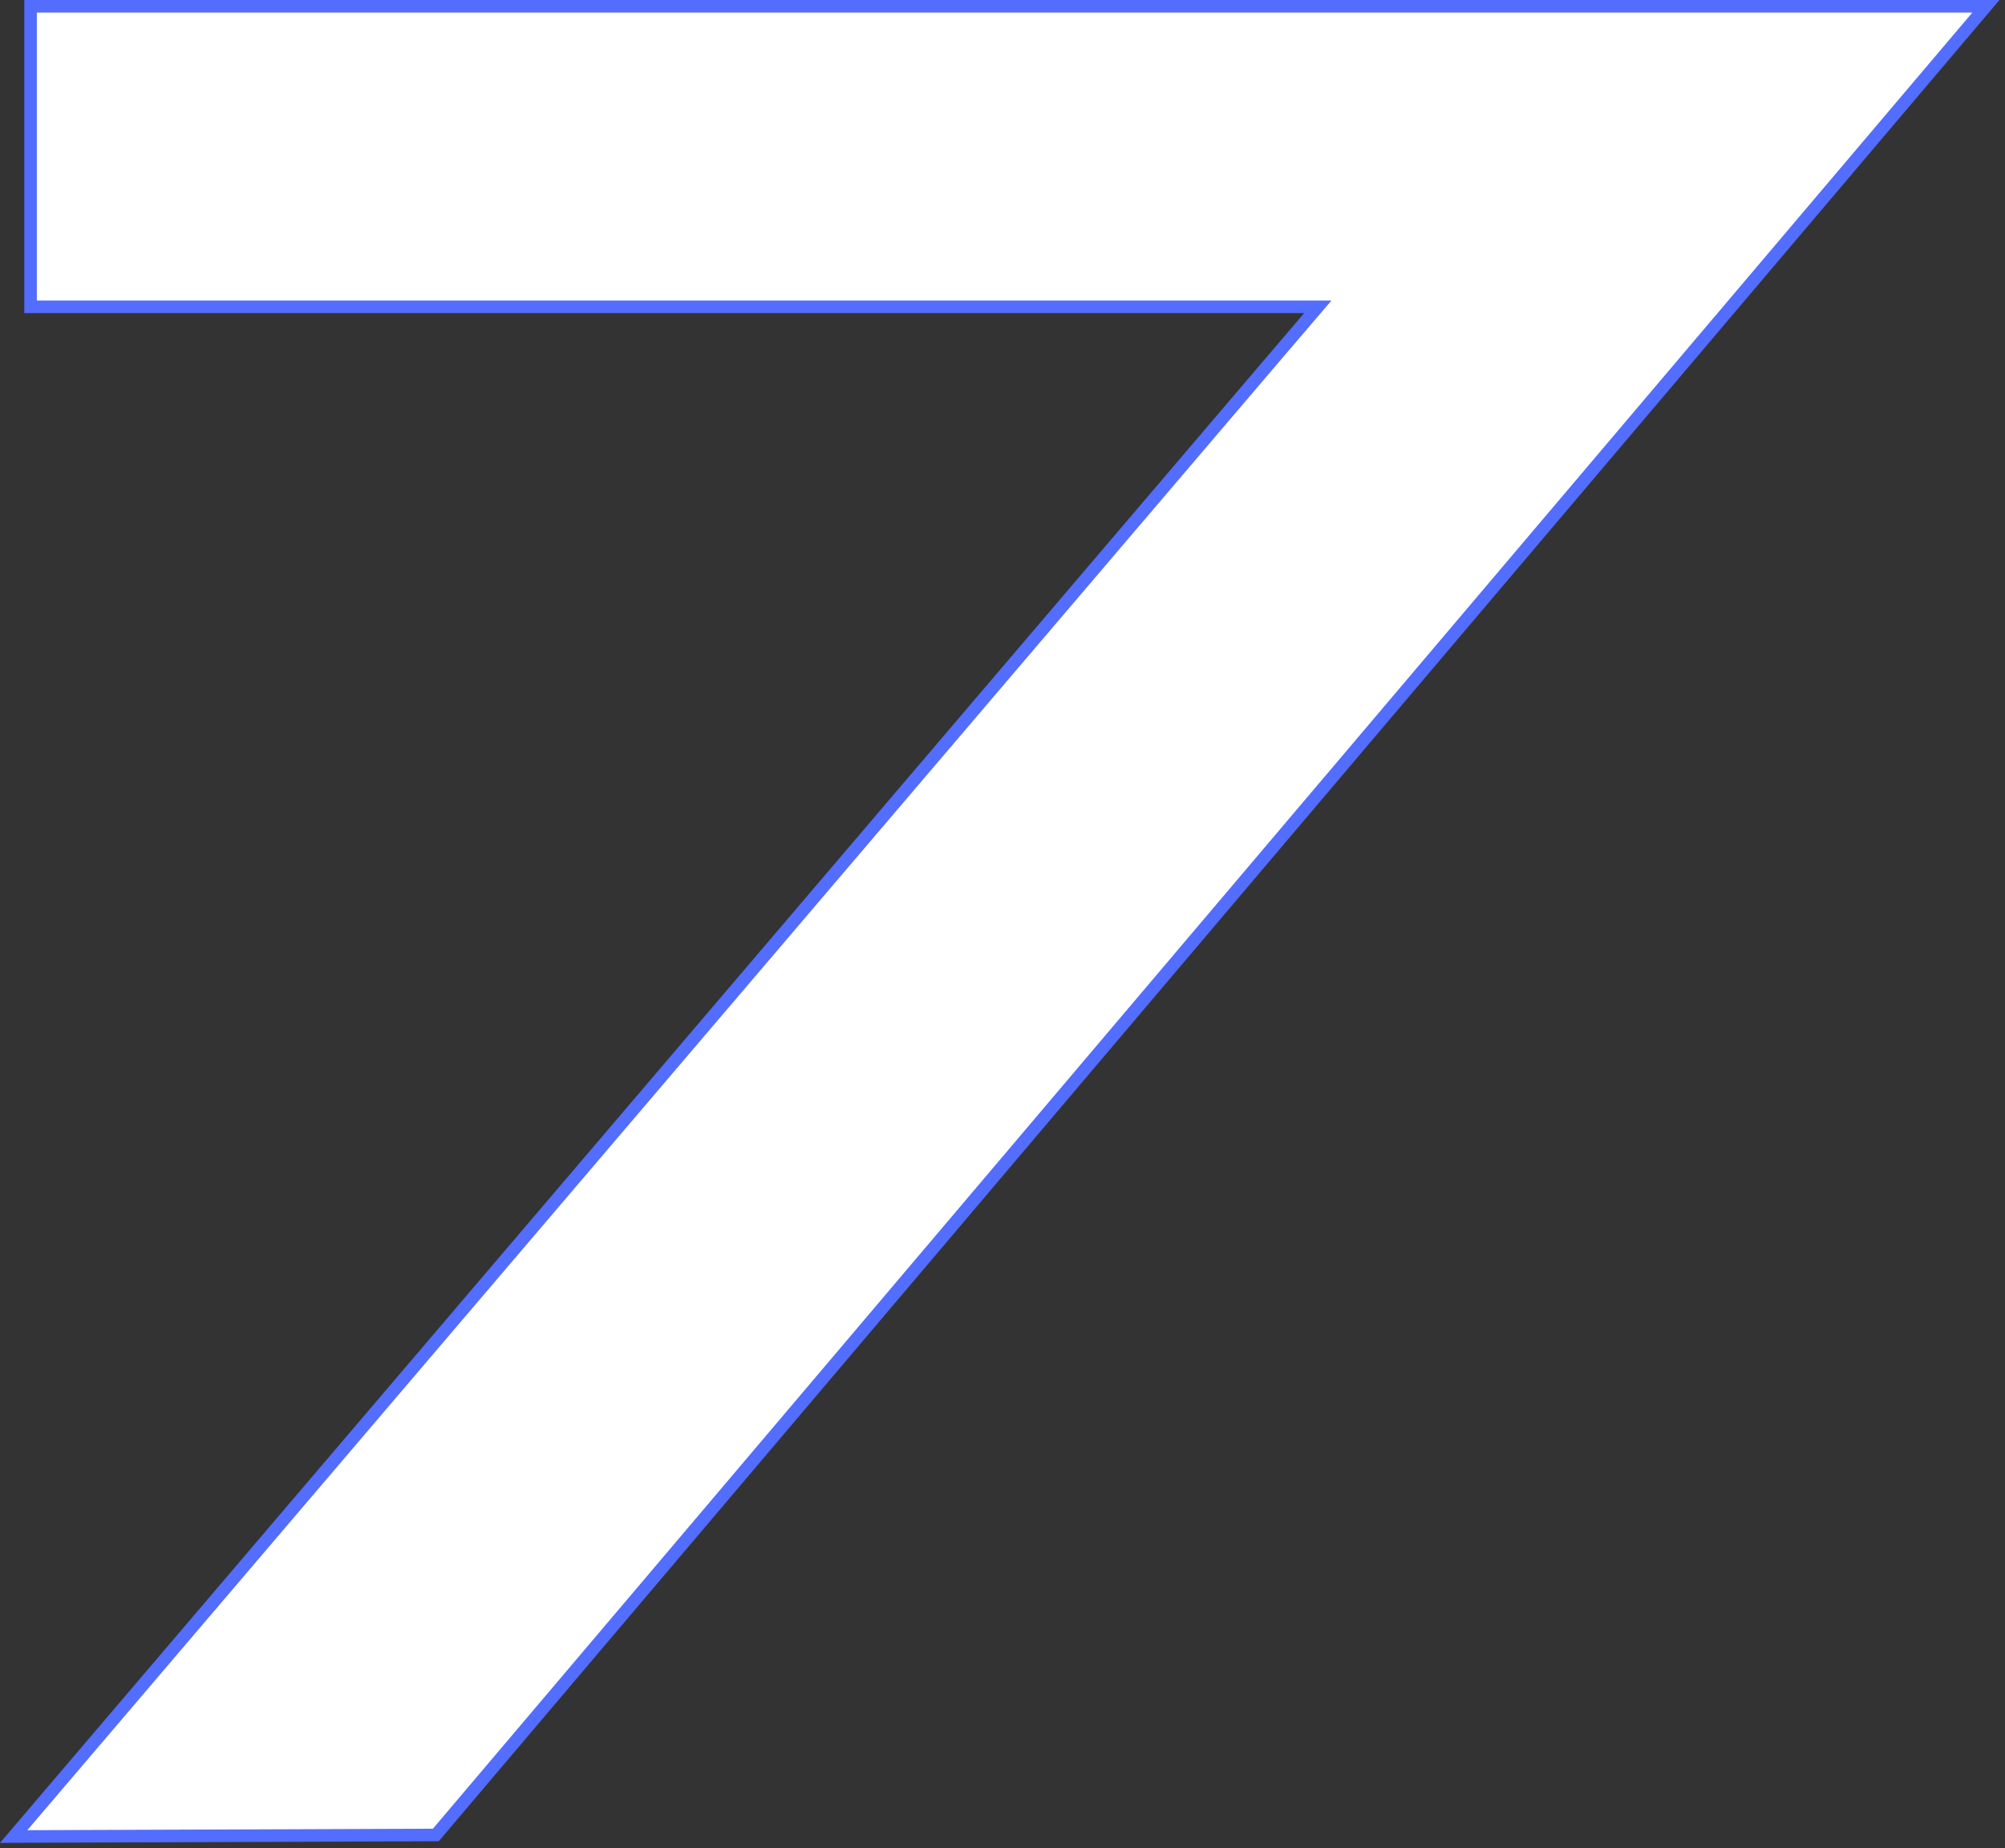 <?xml version="1.0" encoding="UTF-8"?> <svg xmlns="http://www.w3.org/2000/svg" width="319" height="294" viewBox="0 0 319 294" fill="none"><rect x="0" y="0" width="319" height="294" fill="#333333" stroke="none"/> <path d="M199.63 48.809H4.864V1H315.961L69.341 291.917L2.174 292.166L202.966 56.652L202.967 56.651L208.26 50.458L209.67 48.809H207.5H199.63Z" fill="white" stroke="#536DFE" stroke-width="2"></path> </svg> 